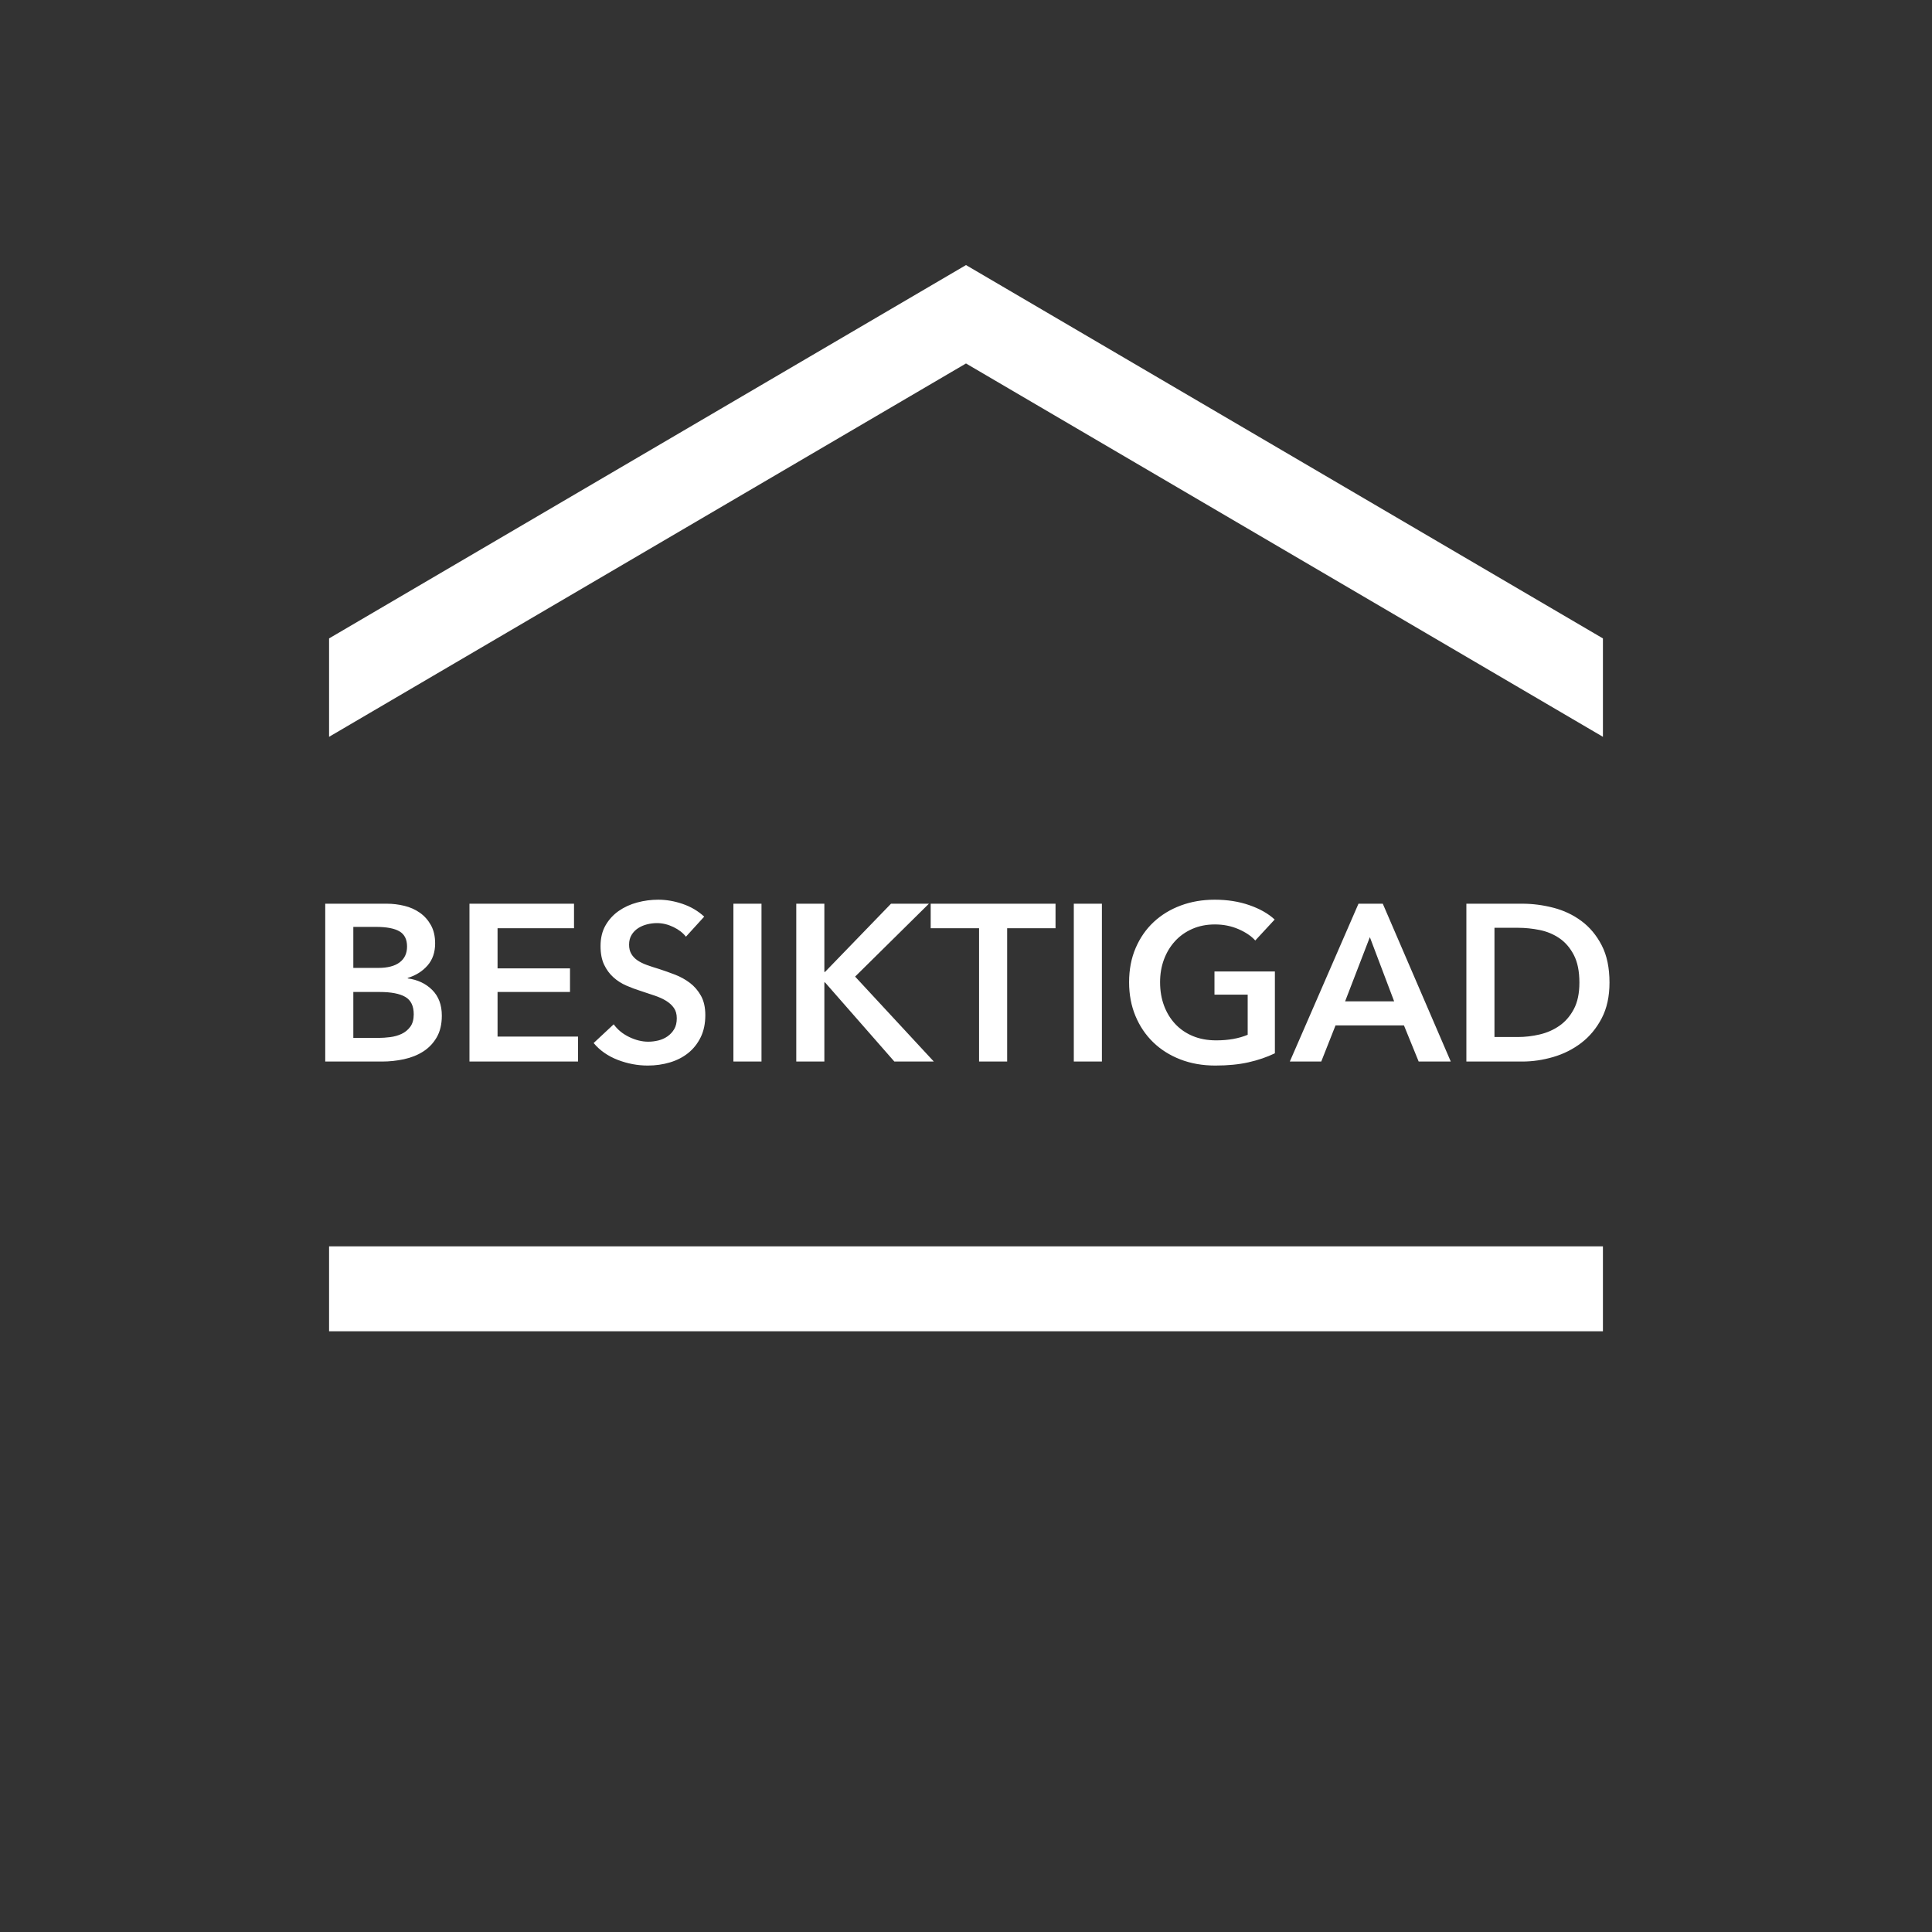 <?xml version="1.0" encoding="UTF-8"?>
<svg width="182px" height="182px" viewBox="0 0 182 182" version="1.1" xmlns="http://www.w3.org/2000/svg" xmlns:xlink="http://www.w3.org/1999/xlink">
    <rect x="0" y="0" width="182" height="182" fill="#333333" stroke="none"/>
    <!-- Generator: Sketch 53 (72520) - https://sketchapp.com -->
    <title>Group</title>
    <desc>Created with Sketch.</desc>
    <g id="Page-1" stroke="none" stroke-width="1" fill="none" fill-rule="evenodd">
        <g id="Group" fill-rule="nonzero">
            <!--<path d="M182,91 C182,141.257912 141.257912,182 91,182 C40.7420878,182 6.15481913e-15,141.257912 0,91 C-6.15481913e-15,40.7420878 40.7420878,9.2322287e-15 91,0 C115.134701,-3.88115586e-15 138.280907,9.58747247 155.346717,26.6532829 C172.412528,43.7190934 182,66.8652994 182,91 Z" id="Path" fill="#FFFFFF"></path>-->
            <rect id="Rectangle" fill="#fff" x="31" y="117.41" width="120" height="8"></rect>
            <polygon id="Path" fill="#fff" points="91 24.97 31 60.14 31 69.41 91 34.24 151 69.41 151 60.14"></polygon>
            <path d="M30.638,85.132 L36.434,85.132 C36.994,85.132 37.547,85.198 38.093,85.332 C38.639,85.465 39.125,85.681 39.553,85.983 C39.98,86.284 40.326,86.672 40.592,87.148 C40.858,87.624 40.991,88.198 40.991,88.87 C40.991,89.71 40.753,90.403 40.277,90.949 C39.801,91.495 39.178,91.887 38.408,92.125 L38.408,92.167 C39.346,92.293 40.116,92.657 40.718,93.259 C41.32,93.861 41.621,94.666 41.621,95.674 C41.621,96.486 41.46,97.168 41.138,97.722 C40.816,98.275 40.393,98.719 39.867,99.055 C39.342,99.391 38.741,99.632 38.062,99.779 C37.382,99.927 36.693,100 35.993,100 L30.638,100 L30.638,85.132 Z M33.284,91.18 L35.636,91.18 C36.518,91.18 37.19,91.005 37.652,90.655 C38.114,90.305 38.345,89.808 38.345,89.164 C38.345,88.492 38.107,88.016 37.631,87.736 C37.155,87.456 36.413,87.316 35.405,87.316 L33.284,87.316 L33.284,91.18 Z M33.284,97.774 L35.657,97.774 C35.993,97.774 36.357,97.75 36.749,97.701 C37.141,97.651 37.501,97.55 37.831,97.396 C38.16,97.242 38.432,97.018 38.65,96.724 C38.867,96.43 38.975,96.038 38.975,95.548 C38.975,94.764 38.709,94.218 38.177,93.91 C37.645,93.602 36.84,93.448 35.762,93.448 L33.284,93.448 L33.284,97.774 Z M44.225,85.132 L54.074,85.132 L54.074,87.442 L46.871,87.442 L46.871,91.222 L53.696,91.222 L53.696,93.448 L46.871,93.448 L46.871,97.648 L54.452,97.648 L54.452,100 L44.225,100 L44.225,85.132 Z M64.616,88.24 C64.336,87.876 63.941,87.572 63.429,87.326 C62.918,87.081 62.404,86.959 61.886,86.959 C61.578,86.959 61.27,86.997 60.962,87.075 C60.654,87.152 60.374,87.27 60.122,87.431 C59.87,87.593 59.664,87.802 59.502,88.061 C59.341,88.321 59.261,88.632 59.261,88.996 C59.261,89.332 59.331,89.619 59.471,89.857 C59.611,90.095 59.803,90.298 60.048,90.466 C60.294,90.634 60.591,90.781 60.941,90.907 C61.291,91.033 61.676,91.159 62.096,91.285 C62.572,91.439 63.065,91.614 63.577,91.81 C64.088,92.006 64.556,92.265 64.984,92.587 C65.411,92.909 65.76,93.315 66.034,93.805 C66.307,94.295 66.443,94.904 66.443,95.632 C66.443,96.43 66.296,97.126 66.002,97.722 C65.708,98.317 65.316,98.81 64.826,99.202 C64.336,99.594 63.762,99.888 63.104,100.084 C62.446,100.28 61.753,100.378 61.025,100.378 C60.059,100.378 59.114,100.2 58.19,99.843 C57.266,99.485 56.51,98.957 55.922,98.257 L57.812,96.493 C58.176,96.997 58.662,97.396 59.272,97.69 C59.881,97.984 60.479,98.131 61.067,98.131 C61.375,98.131 61.69,98.093 62.012,98.016 C62.334,97.938 62.624,97.809 62.883,97.627 C63.143,97.445 63.352,97.218 63.514,96.945 C63.675,96.671 63.755,96.332 63.755,95.926 C63.755,95.534 63.664,95.209 63.482,94.95 C63.3,94.69 63.055,94.467 62.747,94.278 C62.439,94.088 62.075,93.924 61.655,93.784 L60.332,93.343 C59.884,93.203 59.436,93.035 58.988,92.839 C58.54,92.643 58.138,92.384 57.781,92.062 C57.423,91.74 57.133,91.345 56.909,90.876 C56.685,90.406 56.573,89.822 56.573,89.122 C56.573,88.366 56.73,87.715 57.045,87.169 C57.361,86.623 57.773,86.172 58.285,85.814 C58.796,85.457 59.376,85.192 60.028,85.016 C60.679,84.841 61.34,84.754 62.012,84.754 C62.768,84.754 63.534,84.887 64.311,85.153 C65.089,85.419 65.764,85.818 66.338,86.35 L64.616,88.24 Z M69.089,85.132 L71.735,85.132 L71.735,100 L69.089,100 L69.089,85.132 Z M75.011,85.132 L77.657,85.132 L77.657,91.558 L77.72,91.558 L83.936,85.132 L87.506,85.132 L80.555,91.999 L87.968,100 L84.251,100 L77.72,92.545 L77.657,92.545 L77.657,100 L75.011,100 L75.011,85.132 Z M92.231,87.442 L87.674,87.442 L87.674,85.132 L99.434,85.132 L99.434,87.442 L94.877,87.442 L94.877,100 L92.231,100 L92.231,87.442 Z M101.156,85.132 L103.802,85.132 L103.802,100 L101.156,100 L101.156,85.132 Z M120.098,99.223 C119.342,99.587 118.513,99.87 117.609,100.073 C116.706,100.277 115.667,100.378 114.491,100.378 C113.287,100.378 112.188,100.186 111.194,99.8 C110.2,99.415 109.346,98.877 108.632,98.183 C107.918,97.49 107.362,96.665 106.963,95.706 C106.563,94.746 106.364,93.686 106.364,92.524 C106.364,91.334 106.57,90.26 106.984,89.3 C107.397,88.341 107.963,87.526 108.684,86.854 C109.406,86.182 110.256,85.664 111.236,85.3 C112.216,84.936 113.28,84.754 114.428,84.754 C115.618,84.754 116.706,84.925 117.694,85.269 C118.681,85.612 119.475,86.063 120.077,86.623 L118.25,88.597 C117.872,88.177 117.344,87.82 116.665,87.526 C115.985,87.232 115.247,87.085 114.449,87.085 C113.665,87.085 112.955,87.225 112.317,87.505 C111.68,87.785 111.138,88.17 110.69,88.66 C110.242,89.15 109.896,89.724 109.65,90.382 C109.405,91.04 109.283,91.754 109.283,92.524 C109.283,93.322 109.405,94.053 109.65,94.719 C109.896,95.384 110.245,95.961 110.701,96.451 C111.156,96.941 111.708,97.322 112.359,97.596 C113.011,97.869 113.749,98.005 114.575,98.005 C115.709,98.005 116.696,97.83 117.536,97.48 L117.536,93.7 L114.407,93.7 L114.407,91.516 L120.098,91.516 L120.098,99.223 Z M127.973,85.132 L130.262,85.132 L136.667,100 L133.643,100 L132.257,96.598 L125.81,96.598 L124.466,100 L121.505,100 L127.973,85.132 Z M131.333,94.33 L129.044,88.282 L126.713,94.33 L131.333,94.33 Z M138.137,85.132 L143.408,85.132 C144.374,85.132 145.347,85.258 146.327,85.51 C147.307,85.762 148.189,86.178 148.973,86.76 C149.757,87.341 150.394,88.103 150.884,89.049 C151.374,89.994 151.619,91.166 151.619,92.566 C151.619,93.868 151.374,94.988 150.884,95.926 C150.394,96.864 149.757,97.634 148.973,98.236 C148.189,98.838 147.307,99.282 146.327,99.57 C145.347,99.857 144.374,100 143.408,100 L138.137,100 L138.137,85.132 Z M142.988,97.69 C143.674,97.69 144.36,97.61 145.046,97.448 C145.732,97.287 146.351,97.015 146.905,96.629 C147.458,96.244 147.909,95.723 148.259,95.065 C148.609,94.407 148.784,93.574 148.784,92.566 C148.784,91.502 148.609,90.634 148.259,89.962 C147.909,89.29 147.458,88.765 146.905,88.387 C146.351,88.009 145.732,87.75 145.046,87.61 C144.36,87.47 143.674,87.4 142.988,87.4 L140.783,87.4 L140.783,97.69 L142.988,97.69 Z" id="BESIKTIGAD" fill="#fff"></path>
        </g>
    </g>
</svg>